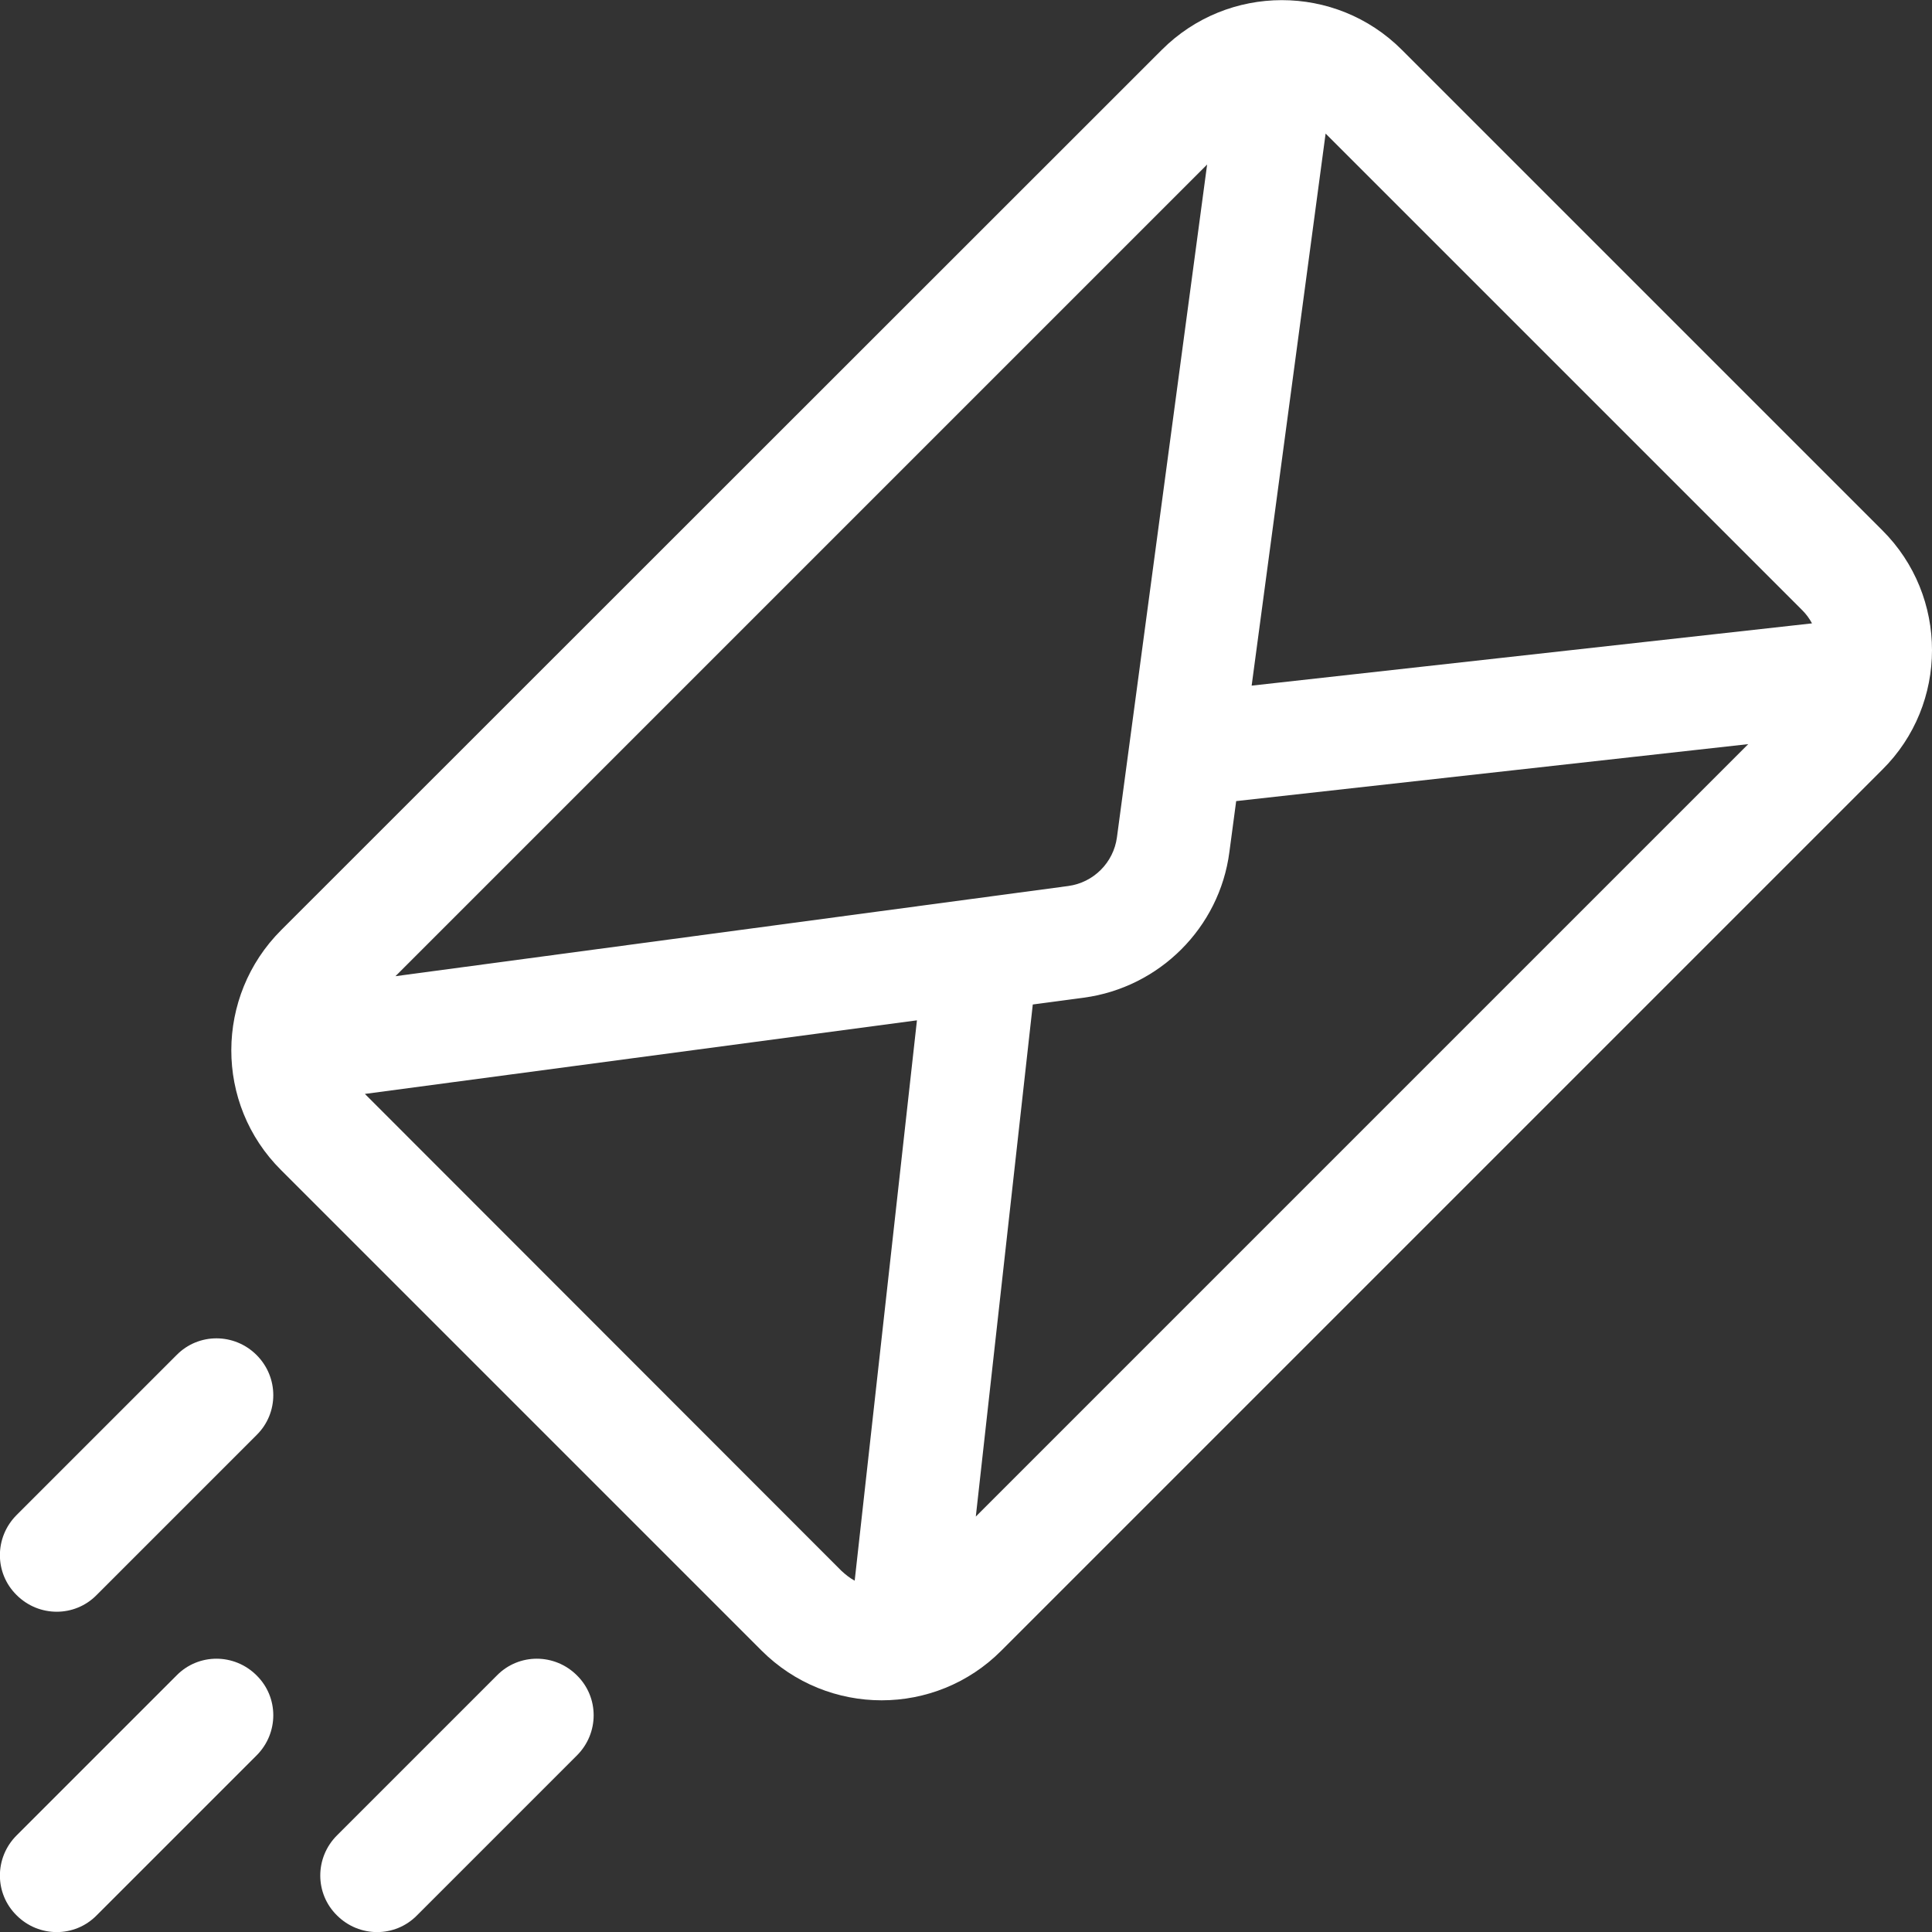 <?xml version="1.0" encoding="utf-8"?>
<!-- Generator: Adobe Illustrator 23.0.3, SVG Export Plug-In . SVG Version: 6.00 Build 0)  -->
<svg version="1.1" id="Capa_1" xmlns="http://www.w3.org/2000/svg" xmlns:xlink="http://www.w3.org/1999/xlink" x="0px" y="0px"
	 viewBox="0 0 512 512" style="enable-background:new 0 0 512 512;" xml:space="preserve">
<rect x="0" y="0" width="512" height="512" fill="#333333" stroke="none"/>
<style type="text/css">
	.st0{fill:#FFFFFF;}
</style>
<g>
	<g>
		<path class="st0" d="M68,444c-5.9-5.9-15.4-5.9-21.2,0L4.4,486.4c-5.9,5.9-5.9,15.4,0,21.2c5.9,5.9,15.4,5.9,21.2,0L68,465.2
			C73.9,459.3,73.9,449.8,68,444z"/>
	</g>
</g>
<g>
	<g>
		<path class="st0" d="M152.9,444c-5.9-5.9-15.4-5.9-21.2,0l-42.4,42.4c-5.9,5.9-5.9,15.4,0,21.2c5.9,5.9,15.4,5.9,21.2,0l42.4-42.4
			C158.8,459.3,158.8,449.8,152.9,444z"/>
	</g>
</g>
<g>
	<g>
		<path class="st0" d="M68,359.1c-5.9-5.9-15.4-5.9-21.2,0L4.4,401.5c-5.9,5.9-5.9,15.4,0,21.2c5.9,5.9,15.4,5.9,21.2,0L68,380.3
			C73.9,374.5,73.9,365,68,359.1z"/>
	</g>
</g>
<g>
	<g>
		<path class="st0" d="M498.8,140.5L371.5,13.2c-17.6-17.6-46.1-17.5-63.6,0L74.5,246.5c-17.5,17.5-17.7,46,0,63.6l127.3,127.3
			c17.6,17.6,46.1,17.6,63.6,0l233.4-233.4C516.4,186.6,516.4,158,498.8,140.5z M319.9,43.6l-23.9,178.3c-0.9,6.7-6.2,12-12.9,12.9
			l-178.3,23.9L319.9,43.6z M226.5,418.9c-1.3-0.7-2.4-1.6-3.5-2.6L96.7,289.9L243,270.4L226.5,418.9z M258.6,401.9l15.1-135.7
			l13.5-1.8c20.1-2.7,36-18.6,38.6-38.6l1.8-13.5l135.7-15.1L258.6,401.9z M331.7,181.7l19.6-146.3l126.3,126.3
			c1.1,1.1,1.9,2.2,2.6,3.5L331.7,181.7z"/>
	</g>
</g>
</svg>
